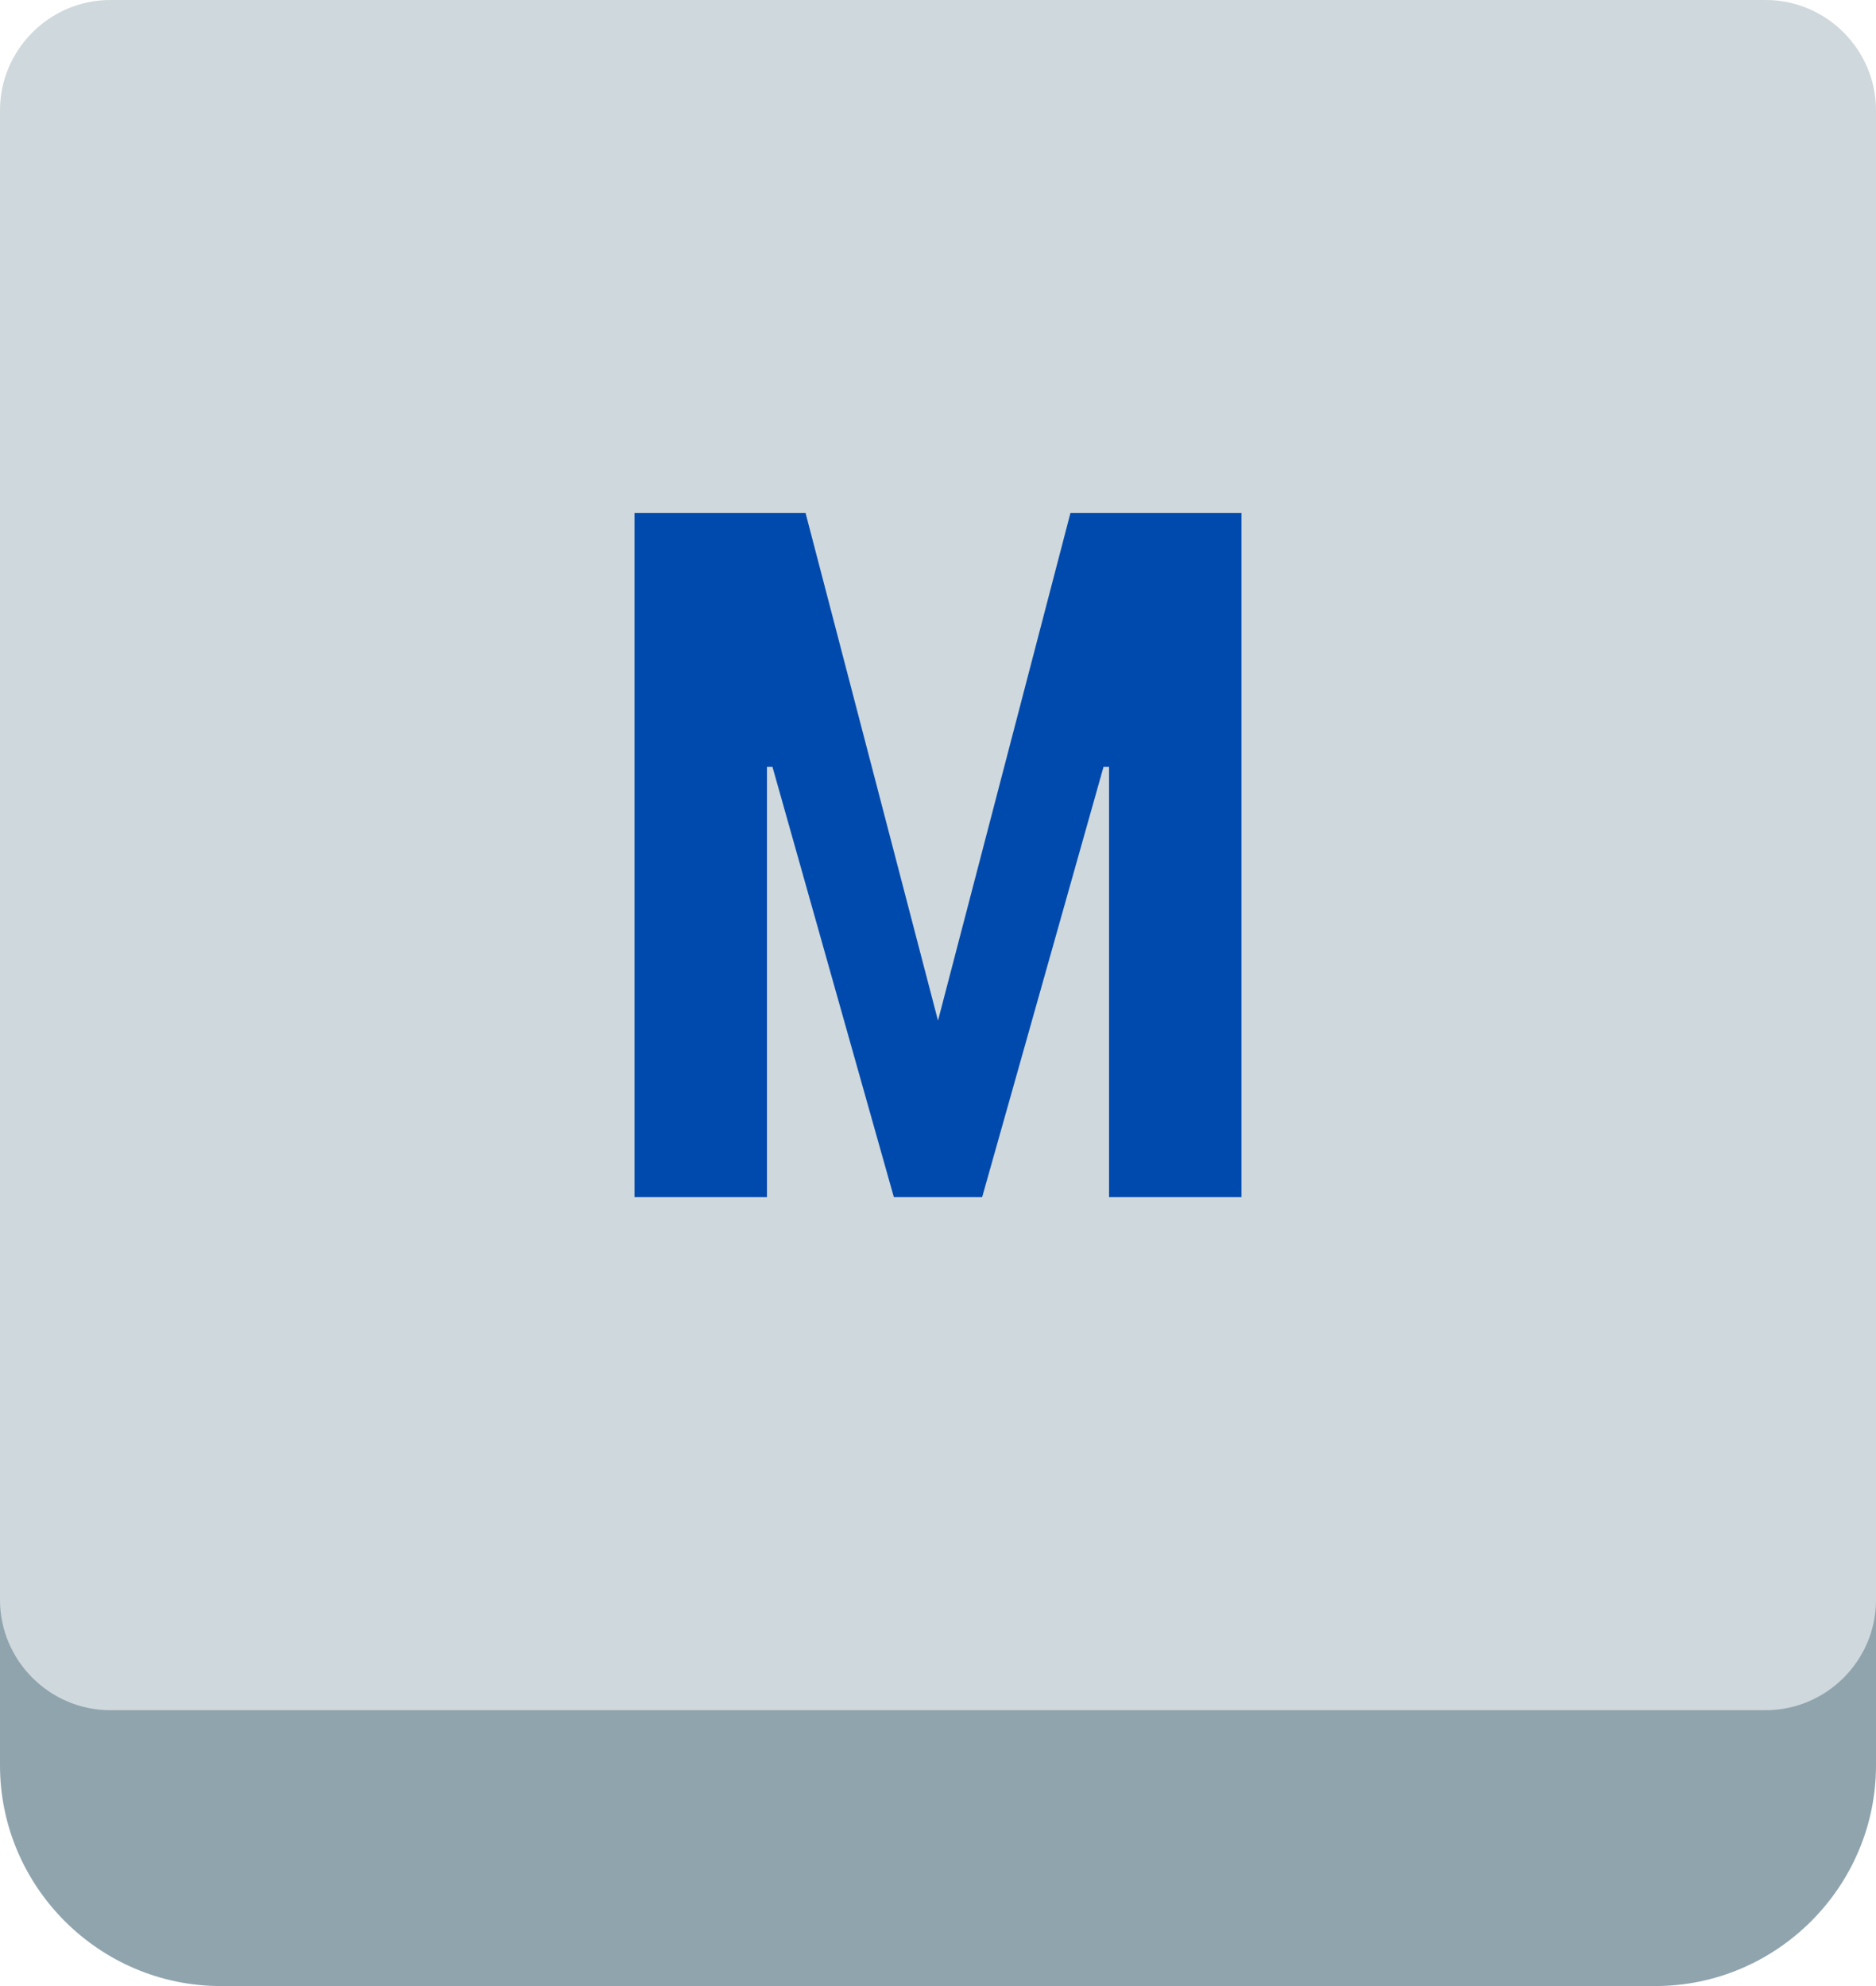 <?xml version="1.0" encoding="UTF-8" standalone="no"?><svg xmlns="http://www.w3.org/2000/svg" xmlns:xlink="http://www.w3.org/1999/xlink" fill="#000000" height="36" preserveAspectRatio="xMidYMid meet" version="1" viewBox="7.0 6.0 34.0 36.0" width="34" zoomAndPan="magnify"><g><g id="change1_1"><path d="M37,42H11c-2.2,0-4-1.8-4-4v-4h34v4C41,40.2,39.2,42,37,42z" fill="#90a4ae"/></g><g id="change2_1"><path d="M39,37H9c-1.1,0-2-0.9-2-2V8c0-1.1,0.9-2,2-2h30c1.1,0,2,0.9,2,2v27C41,36.1,40.1,37,39,37z" fill="#cfd8dc"/></g><g id="change3_1"><path d="M24,24.5L24,24.5l2.4-9.2h3.1v12.4h-2.4v-7.8l-0.1,0l-2.2,7.8h-1.6L21,19.9l-0.1,0v7.8h-2.4V15.3h3.1 L24,24.5z" fill="#004aad"/></g></g></svg>